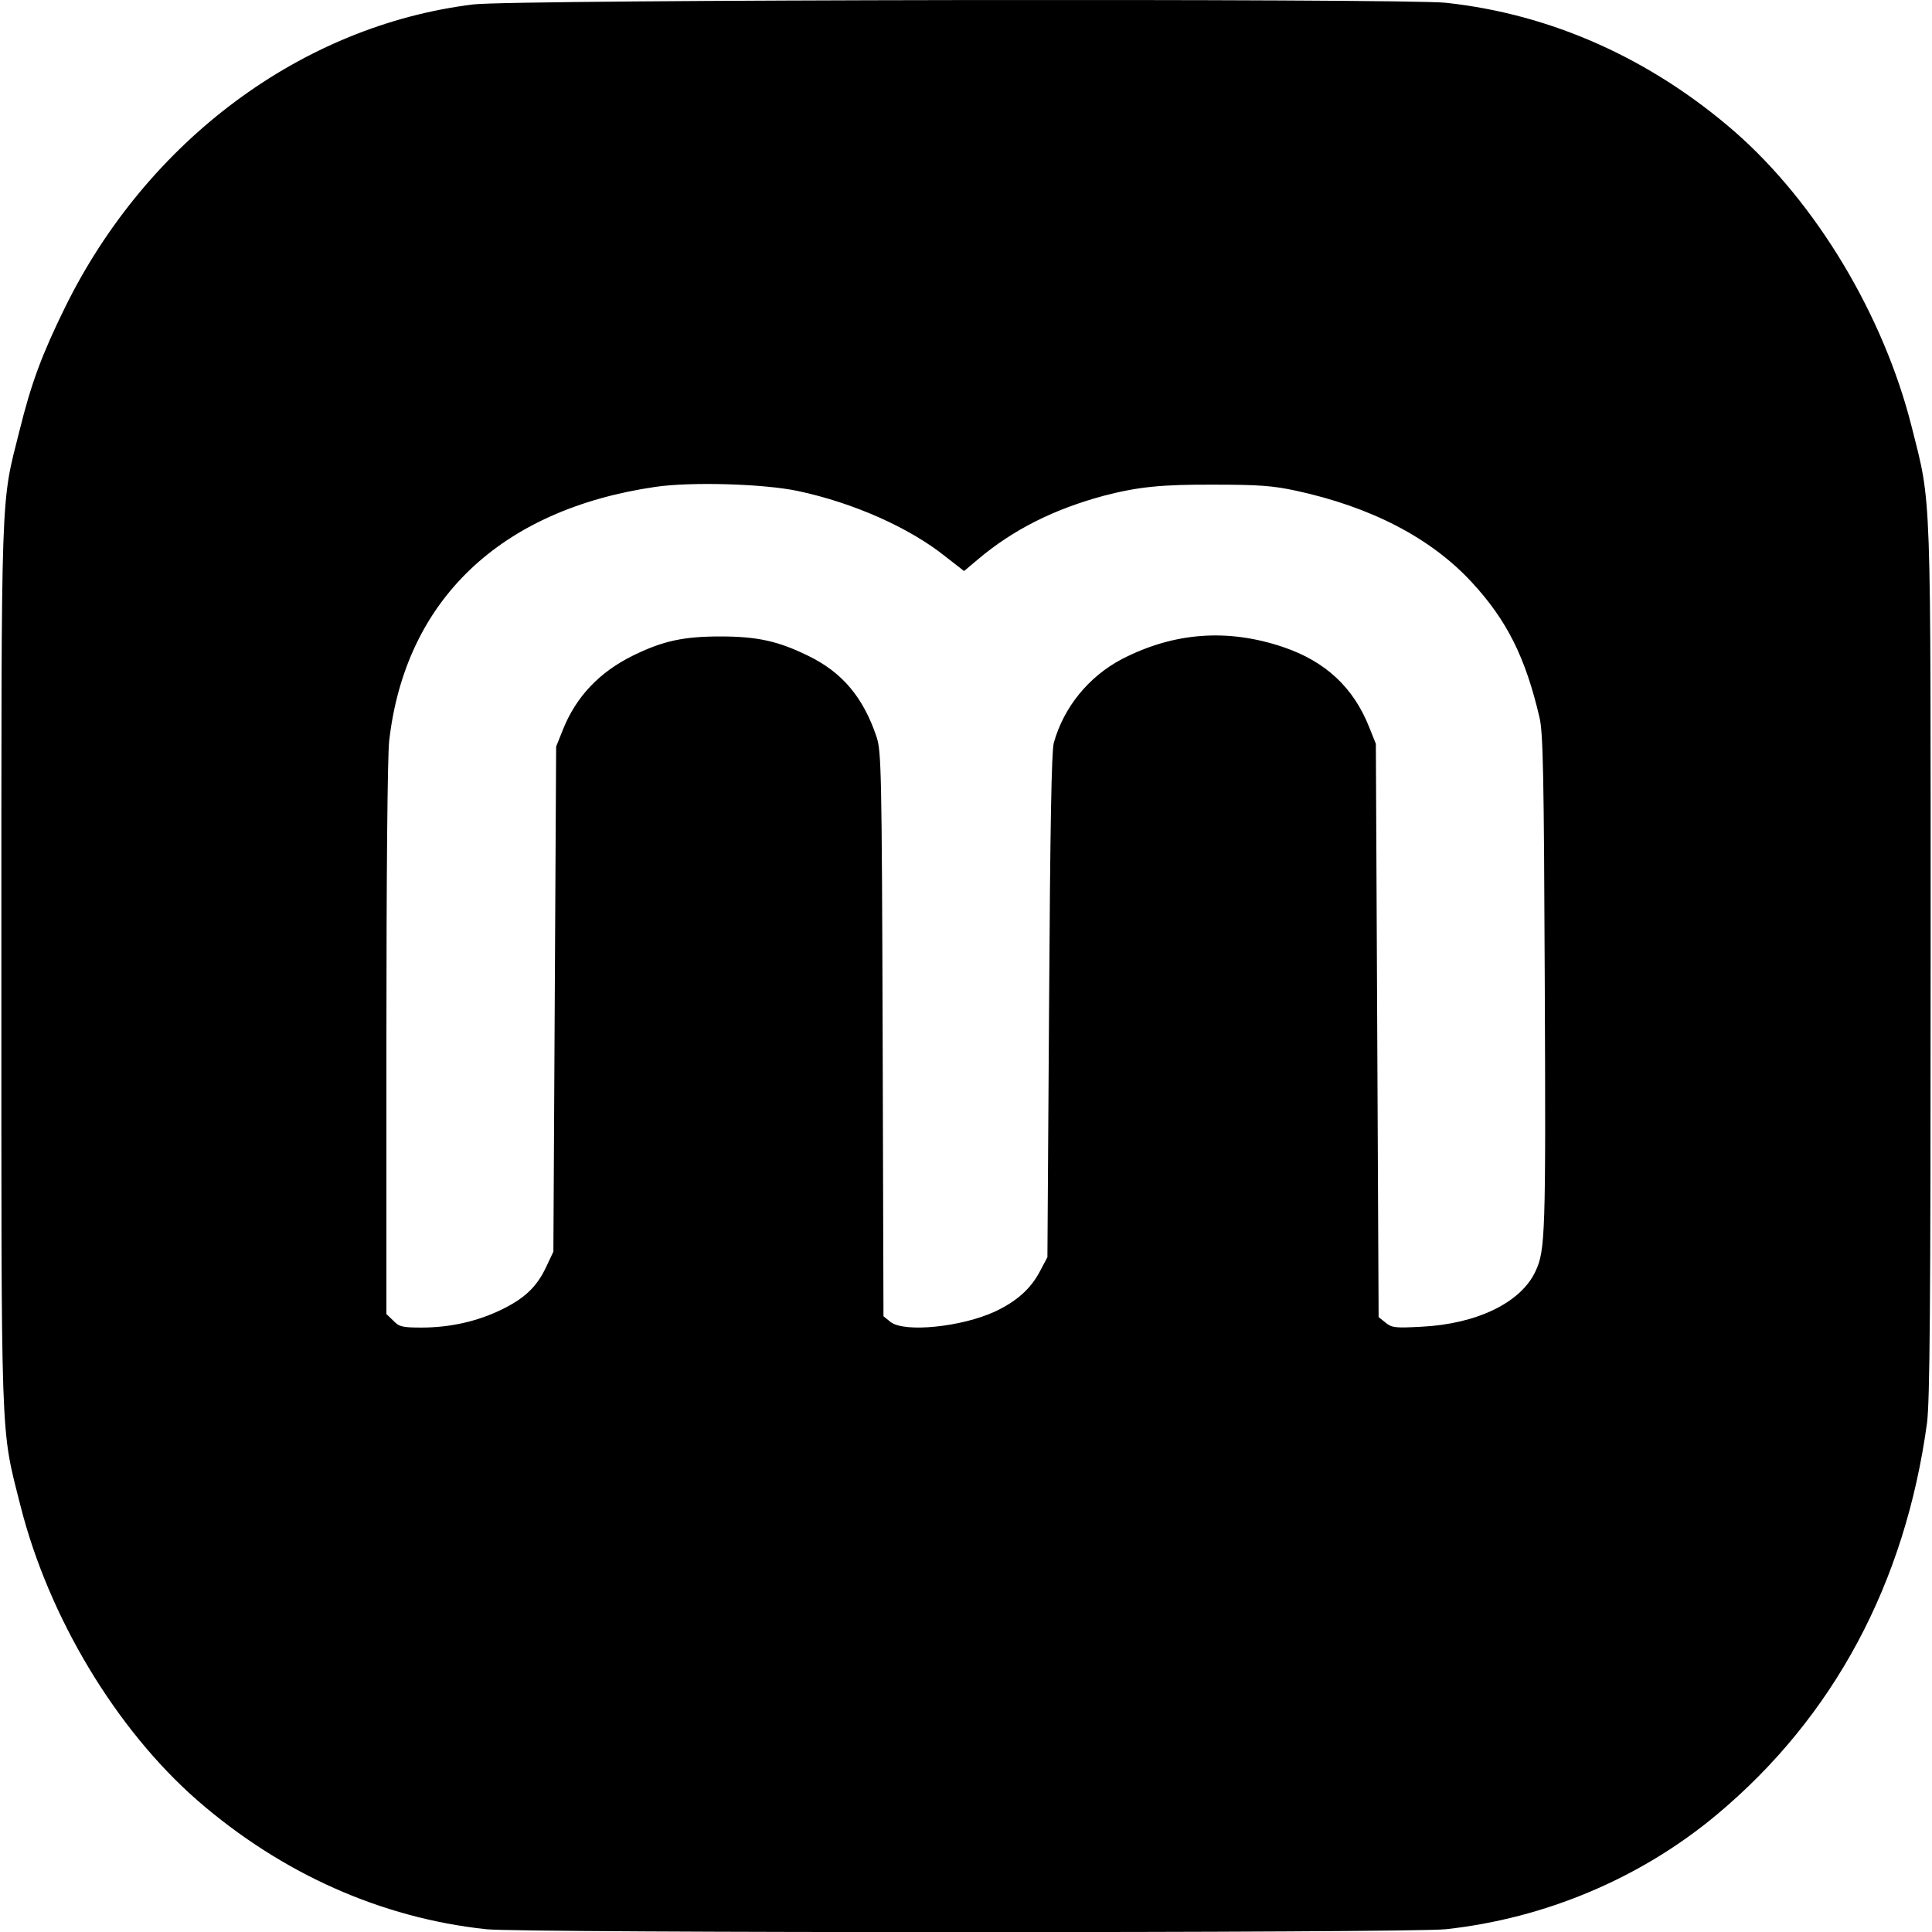 <?xml version="1.0" standalone="no"?>
<!DOCTYPE svg PUBLIC "-//W3C//DTD SVG 20010904//EN"
 "http://www.w3.org/TR/2001/REC-SVG-20010904/DTD/svg10.dtd">
<svg version="1.0" xmlns="http://www.w3.org/2000/svg"
 width="700pt" height="700pt" viewBox="0 0 700 700"
 preserveAspectRatio="xMidYMid meet">
<g transform="translate(0,700) scale(0.1,-0.1)"
fill="#000000" stroke="none">
<path d="M1715 6984 c-620 -76 -1181 -492 -1479 -1097 -84 -171 -123 -276
-165 -446 -69 -275 -66 -174 -66 -1936 0 -1771 -4 -1670 69 -1960 102 -404
346 -810 641 -1068 305 -265 665 -426 1047 -467 133 -14 3343 -14 3476 0 360
39 707 185 982 415 424 354 683 839 762 1420 10 80 13 411 13 1670 0 1749 4
1650 -69 1940 -102 404 -346 810 -641 1068 -305 265 -665 426 -1047 467 -157
16 -3383 12 -3523 -6z m1176 -1763 c202 -43 404 -133 534 -237 l68 -53 51 43
c127 107 274 181 456 230 123 32 208 41 400 40 161 0 213 -4 296 -22 272 -59
488 -171 636 -331 127 -137 195 -272 246 -491 13 -55 16 -207 19 -963 4 -913
2 -968 -34 -1044 -53 -113 -212 -190 -413 -200 -95 -5 -107 -4 -130 15 l-25
20 -5 1039 -5 1038 -24 60 c-57 144 -158 238 -310 290 -203 69 -398 54 -586
-43 -120 -63 -211 -174 -247 -304 -8 -31 -13 -294 -17 -953 l-6 -910 -27 -51
c-33 -63 -84 -109 -163 -146 -121 -56 -328 -77 -378 -38 l-26 21 -3 1022 c-3
960 -5 1025 -22 1077 -48 143 -124 234 -248 294 -108 53 -184 70 -318 70 -133
0 -208 -16 -316 -69 -122 -60 -207 -149 -255 -270 l-24 -60 -5 -915 -5 -915
-26 -55 c-34 -73 -79 -115 -164 -156 -87 -42 -185 -64 -288 -64 -70 0 -81 3
-102 25 l-25 24 0 993 c0 603 4 1028 10 1083 58 510 402 839 965 921 130 19
393 11 516 -15z"/>
</g>
</svg>
